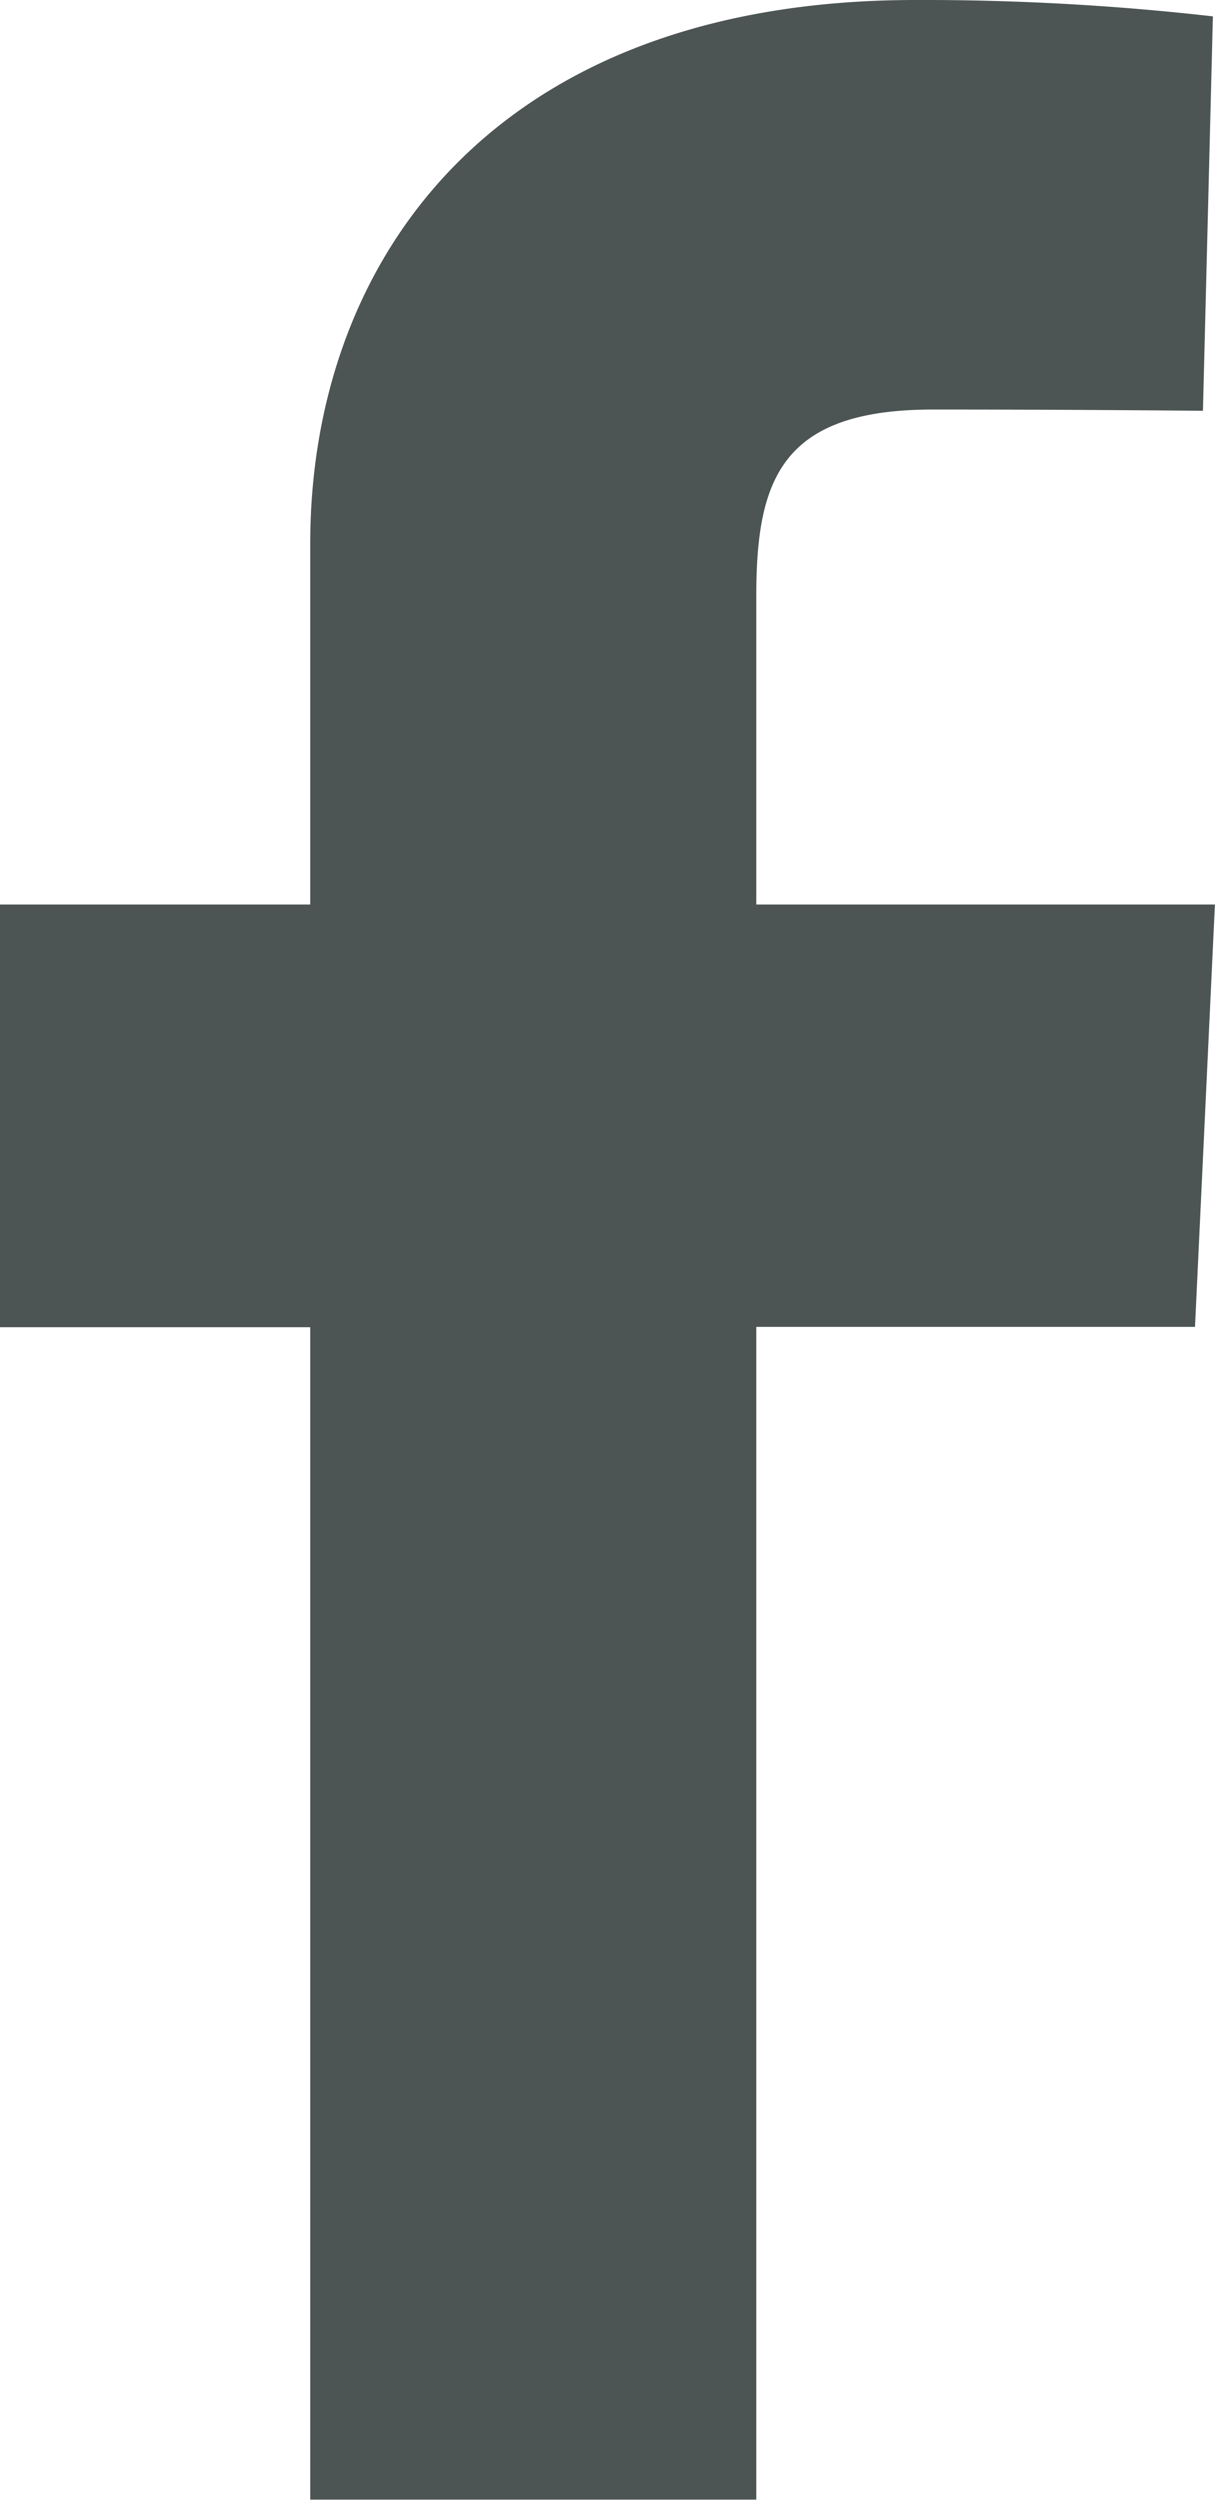 <svg id="profilo-facebook-istituto-san-celso-milano" xmlns="http://www.w3.org/2000/svg" width="14.401" height="29.631" viewBox="0 0 14.401 29.631">
  <path id="facebook" d="M3.677,29.631v-13.9H0V10.721H3.677V6.446C3.677,3.086,5.848,0,10.852,0a30.383,30.383,0,0,1,3.524.194l-.118,4.675s-1.528-.015-3.2-.015c-1.8,0-2.094.831-2.094,2.212v3.655H14.4l-.236,5.006h-5.2v13.9H3.677" fill="#4c5454"/>
</svg>
